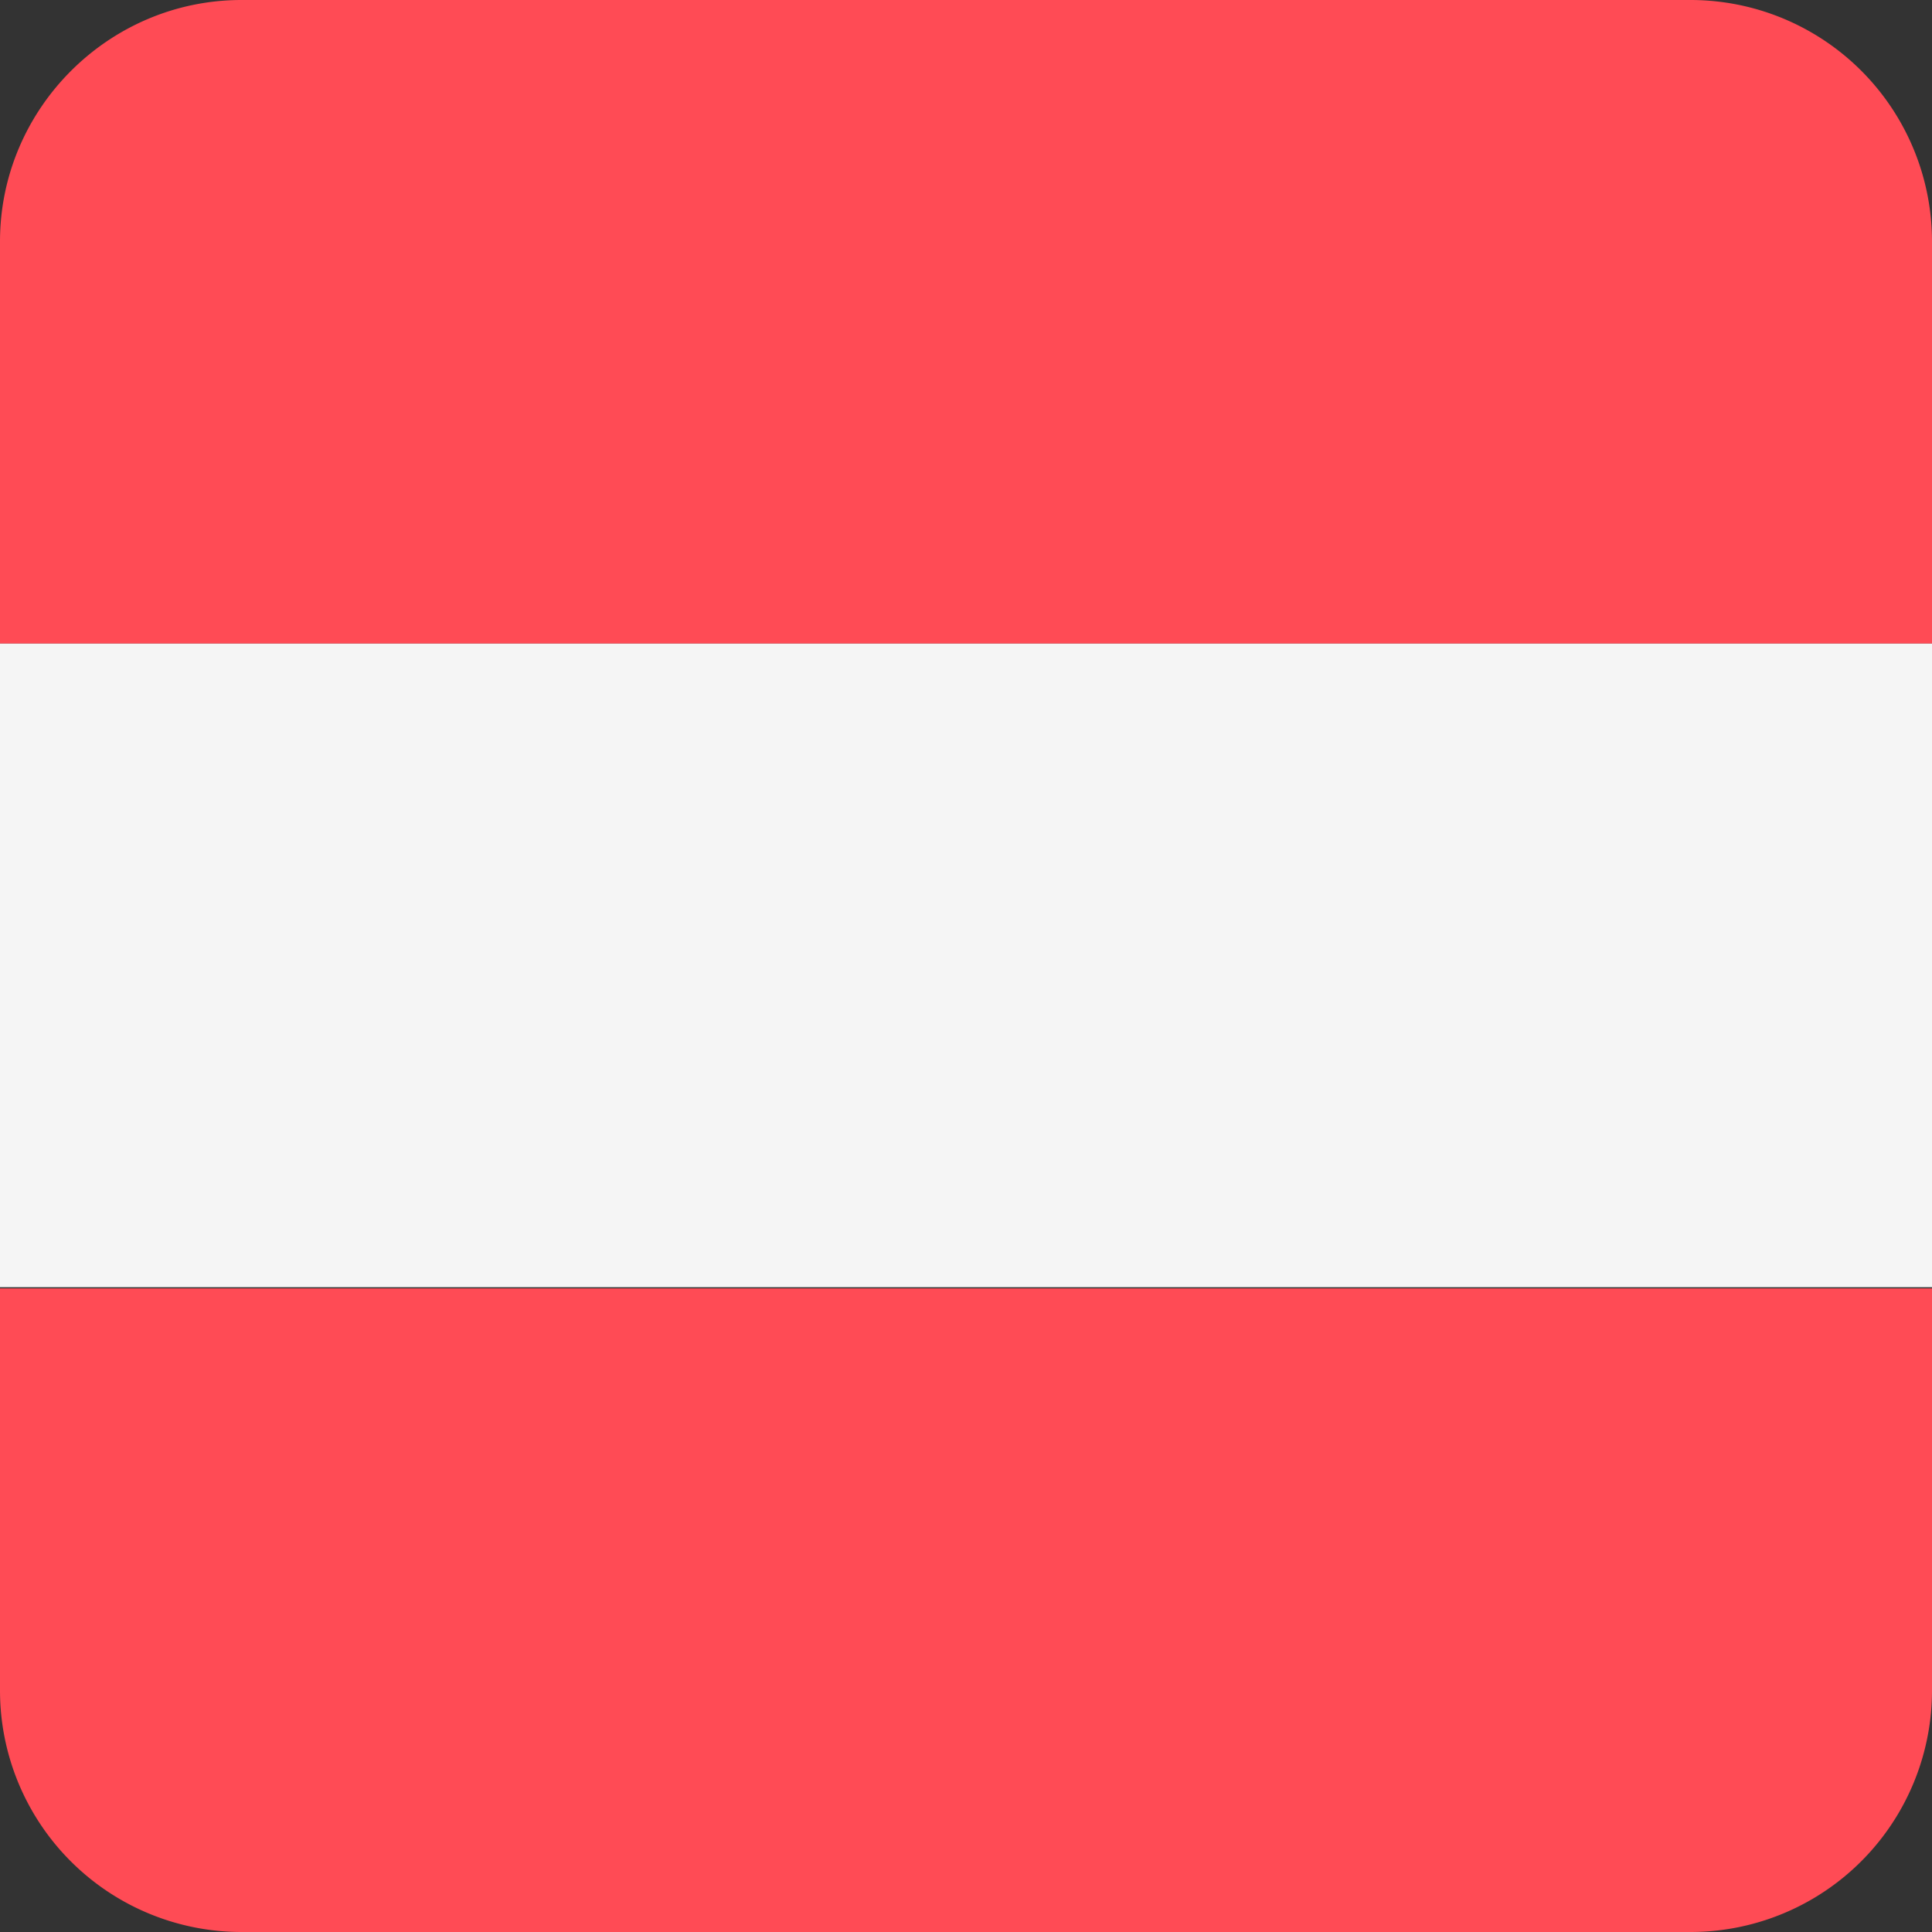 <svg xmlns="http://www.w3.org/2000/svg" width="16" height="16"><rect width="100%" height="100%" fill="#333333" stroke="none"/><path fill="#FF4B55" d="M14 0a2 2 0 0 1 2 2v3.33H0V2C0 .9.9 0 2 0h12Zm2 10.67V14a2 2 0 0 1-2 2H2a2 2 0 0 1-2-2v-3.33h16Z"/><path fill="#F5F5F5" d="M0 5.33h16v5.33H0z"/></svg>